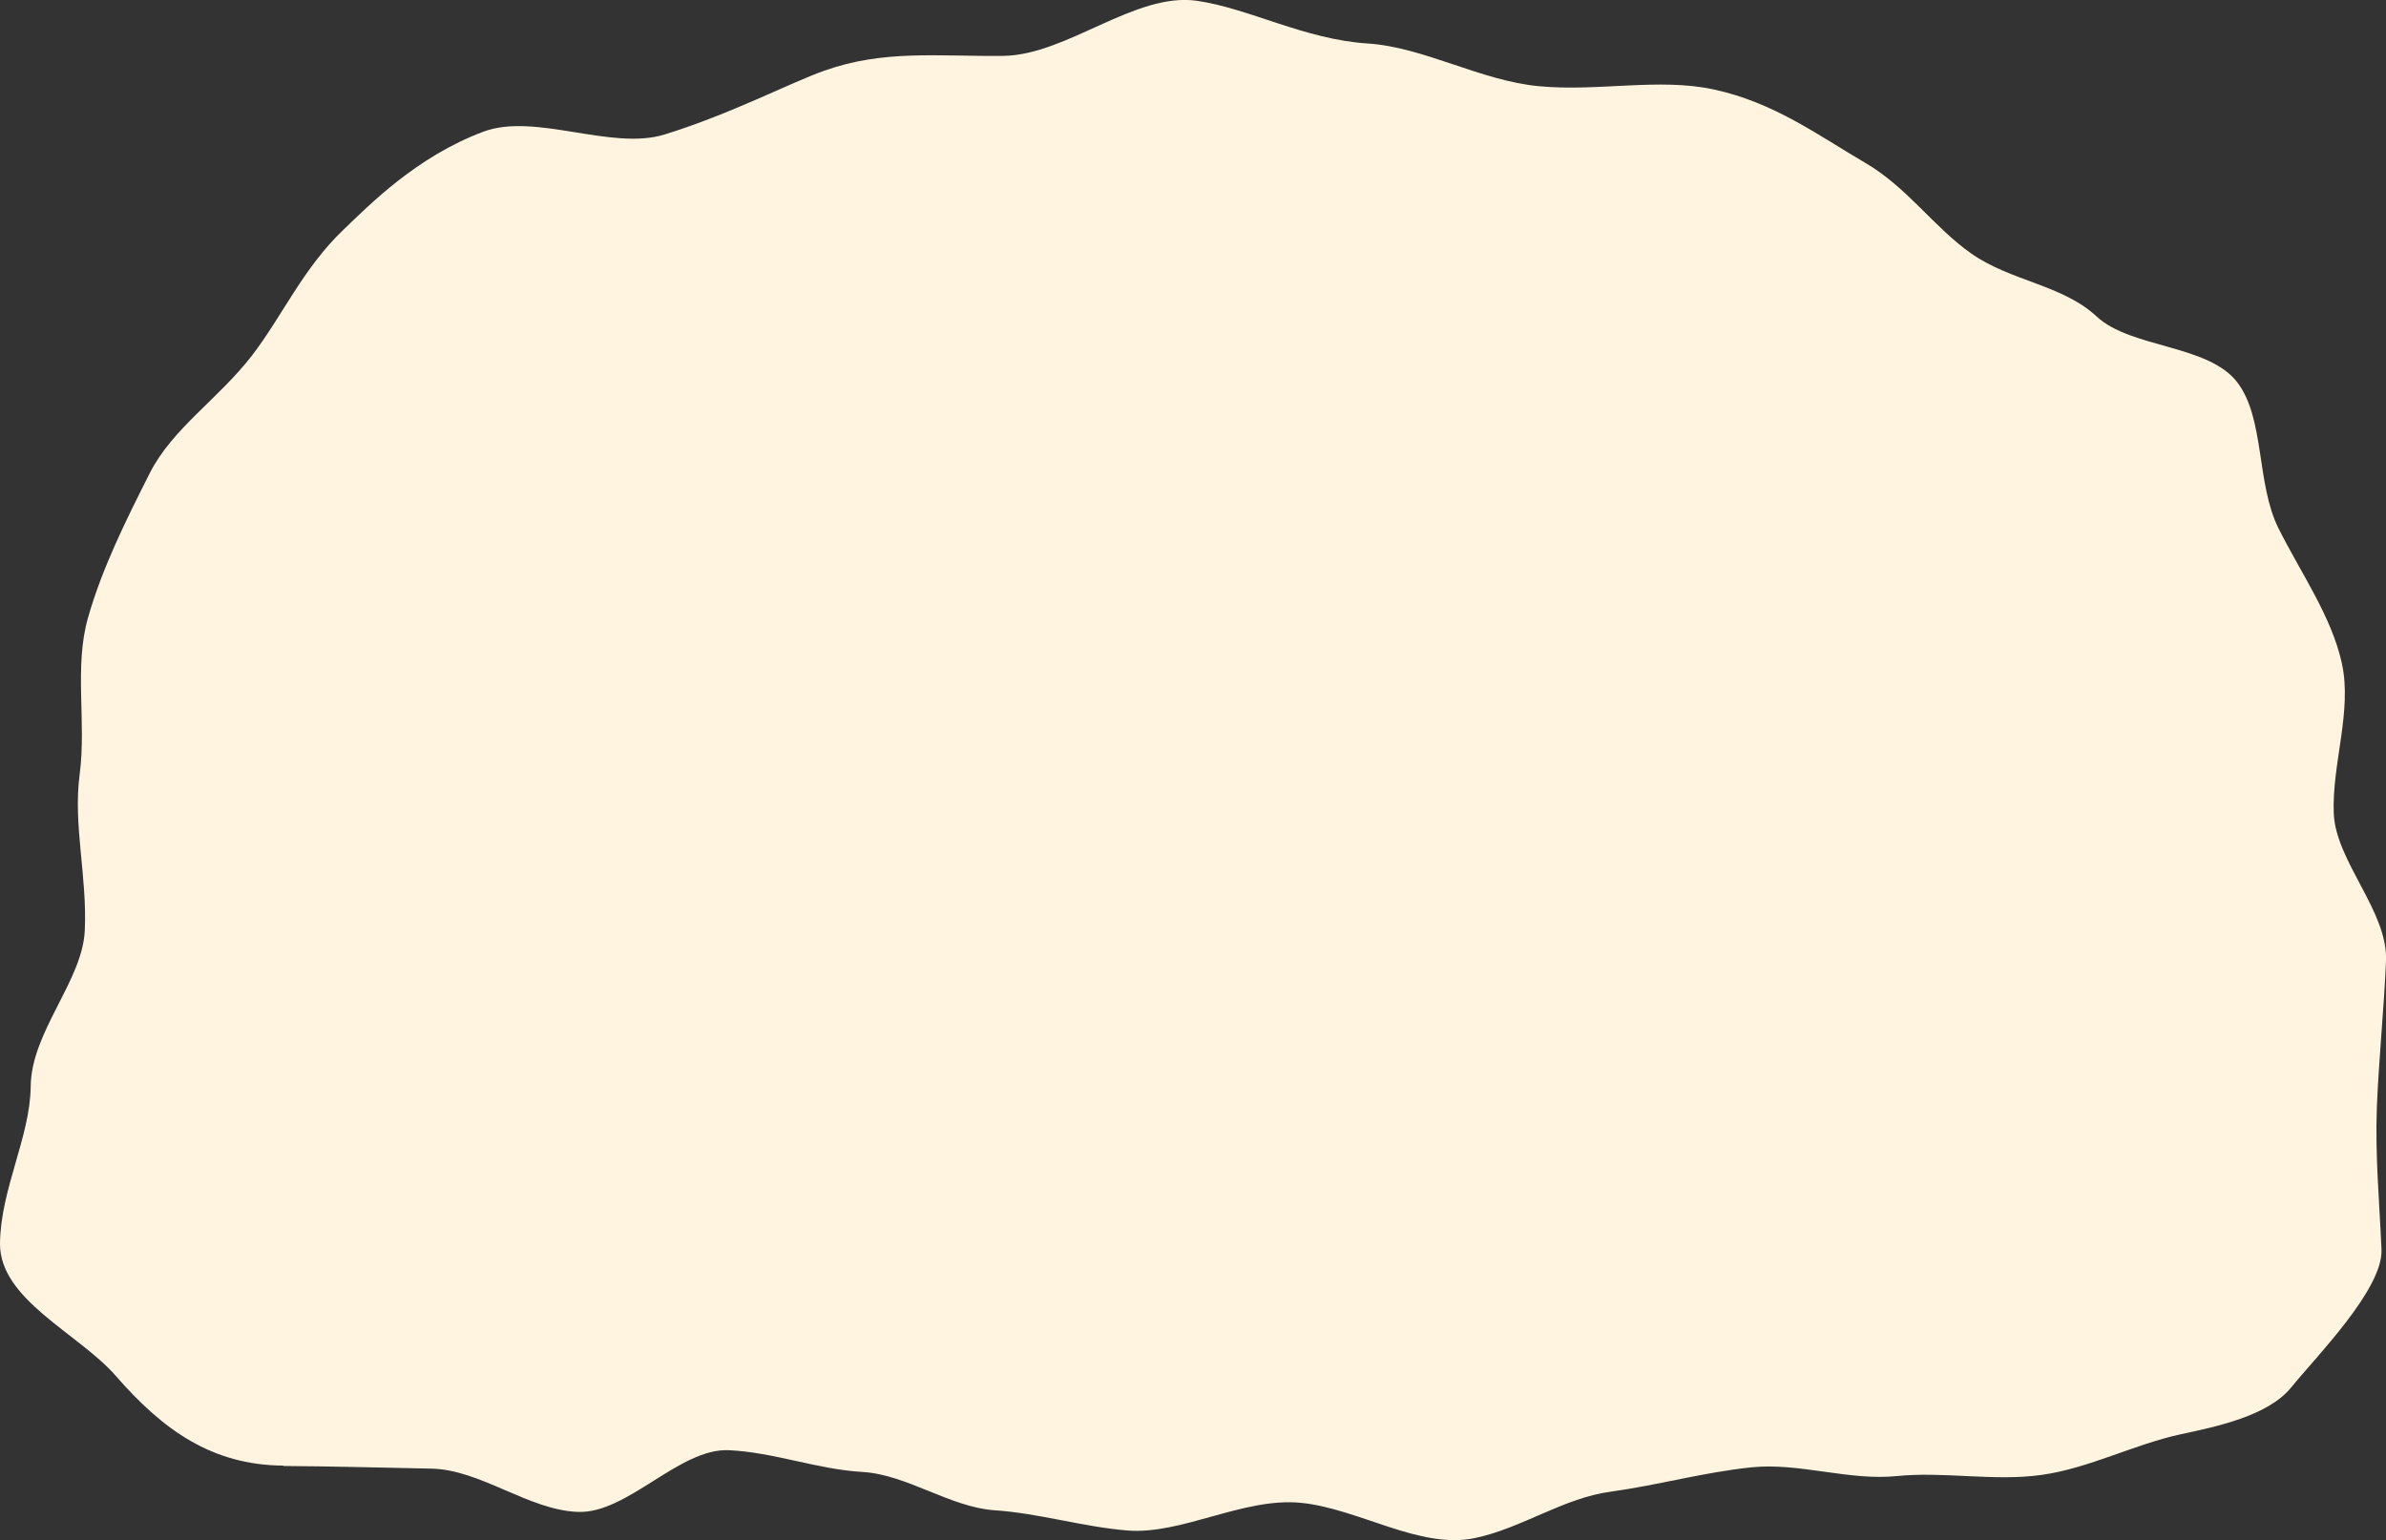<?xml version="1.0" encoding="UTF-8"?>
<svg xmlns="http://www.w3.org/2000/svg" id="Livello_2" viewBox="0 0 143.81 92.85">
  <rect x="0" y="0" width="143.81" height="92.85" fill="#333333" stroke="none"/>
  <defs>
    <style>.cls-1{fill:#fff4e0;}</style>
  </defs>
  <g id="Livello_1-2">
    <path class="cls-1" d="M17.09,88.36c-4.32-.03-7.27-2.15-10.11-5.41C4.75,80.39-.03,78.36,0,74.96c.04-3.28,1.82-6.42,1.85-9.46.03-3.3,3.12-6.35,3.26-9.4.15-3.27-.71-6.36-.31-9.4.42-3.19-.35-6.48.51-9.48.86-3,2.27-5.83,3.72-8.7,1.36-2.69,4.14-4.47,6.16-7.09,1.81-2.35,3.07-5.25,5.51-7.58,1.61-1.54,4.41-4.4,8.43-5.91,3.12-1.17,7.71,1.16,10.92.17,4.06-1.26,7.55-3.11,9.61-3.84,3.6-1.29,6.88-.86,10.79-.9,3.86-.04,7.97-3.87,11.71-3.32,3.14.46,6.49,2.33,10.26,2.57,3.42.22,6.83,2.26,10.37,2.58,3.59.33,7.18-.52,10.49.19,3.67.79,6.32,2.78,9.13,4.42,2.56,1.49,4.15,3.9,6.41,5.48,2.39,1.67,5.5,1.88,7.55,3.79,2.07,1.93,6.77,1.68,8.5,4,1.64,2.19,1.12,6.09,2.46,8.77,1.36,2.72,3.2,5.31,3.82,8.14.63,2.89-.6,6.06-.49,9.03.11,2.91,3.28,5.94,3.15,8.91-.12,2.92-.43,5.84-.55,8.8-.11,2.93.15,5.65.28,8.6.1,2.38-3.94,6.46-5.44,8.31-1.38,1.71-4.47,2.36-6.62,2.82-2.82.6-5.59,2.07-8.44,2.46-2.85.4-5.87-.22-8.73.07-2.86.29-5.86-.82-8.72-.53-2.86.29-5.67,1.08-8.51,1.47-2.85.38-5.39,2.22-8.2,2.8-3.32.69-7-1.79-10.49-2.13-3.45-.33-7.15,1.93-10.44,1.67-2.69-.22-5.32-1.04-8.01-1.22-2.69-.19-5.27-2.15-7.96-2.31-2.69-.15-5.35-1.19-8.05-1.31-2.97-.14-6.1,3.82-9.08,3.72s-5.87-2.55-8.85-2.61c-2.98-.06-5.95-.14-8.93-.16"></path>
  </g>
</svg>
